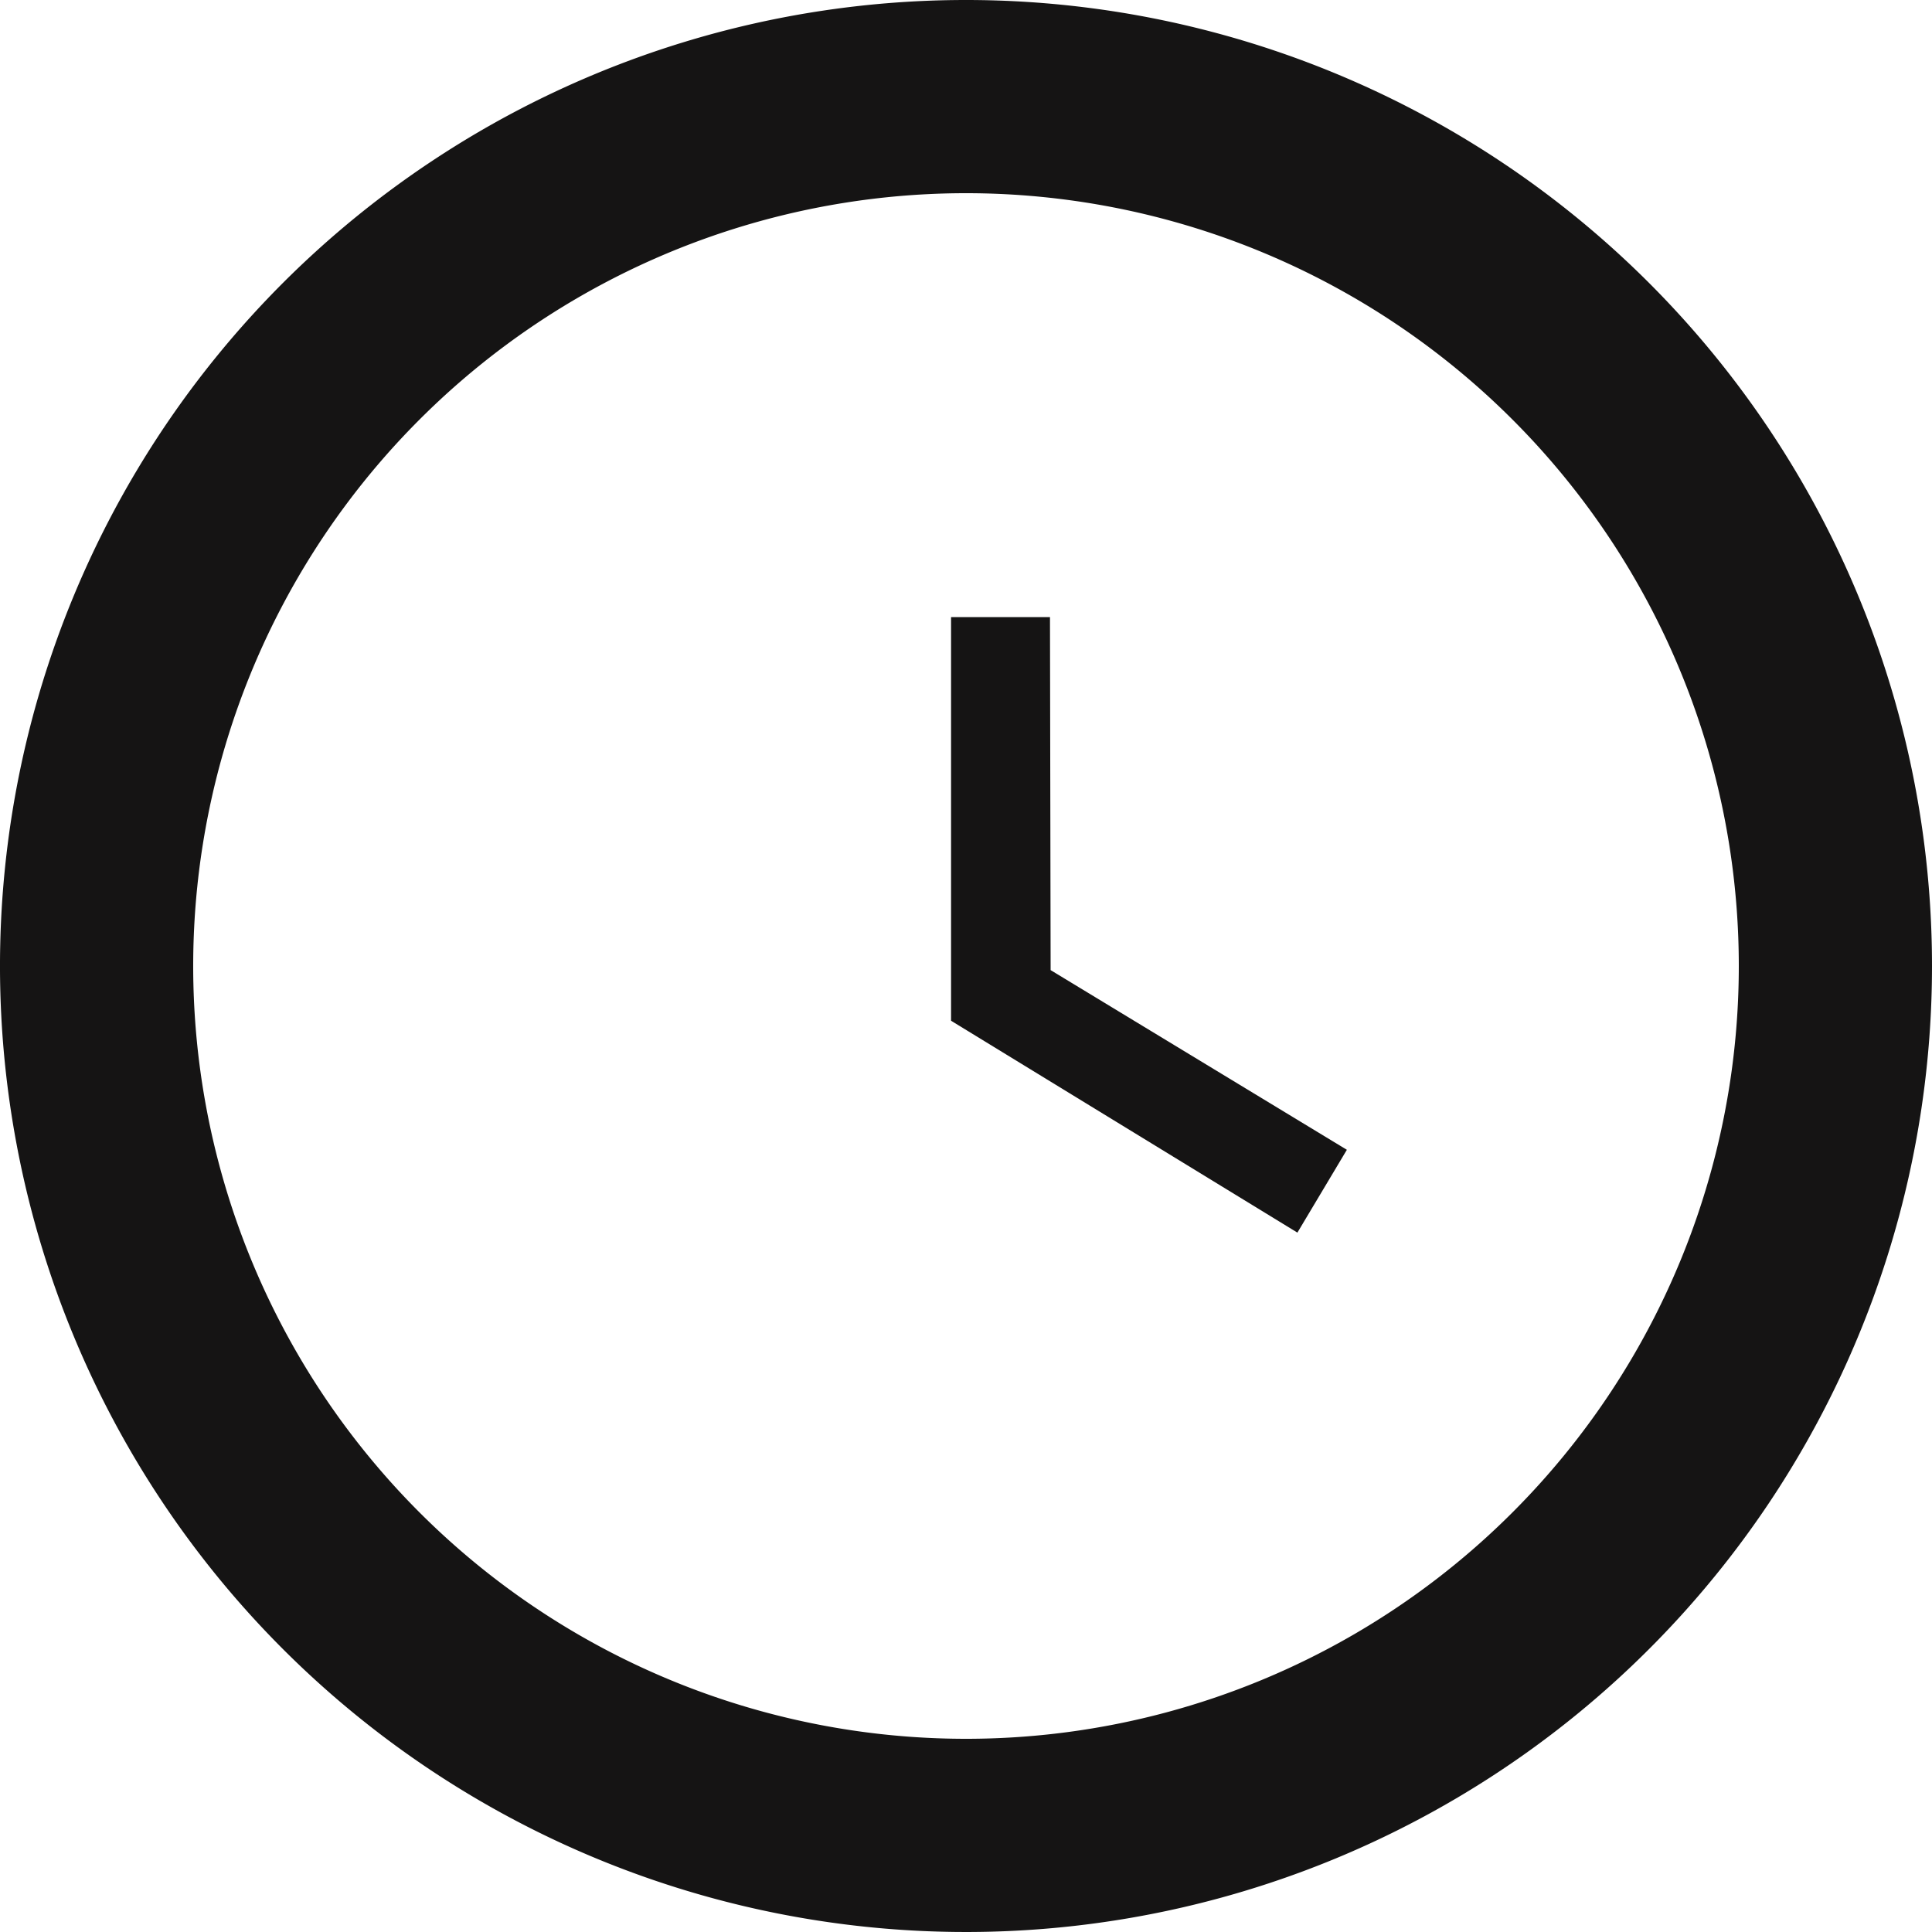 <svg id="Artboard" xmlns="http://www.w3.org/2000/svg" width="15" height="15" viewBox="0 0 15 15">
  <g id="schedule-24px">
    <path id="Shape" d="M7.493,0A7.5,7.5,0,1,0,15,7.5,7.5,7.5,0,0,0,7.493,0ZM7.5,13.5a6,6,0,1,1,6-6A6,6,0,0,1,7.5,13.5Z" fill="#151414"/>
    <path id="Path" d="M26.768,15H26v3.134l2.689,1.645.384-.643-2.3-1.395Z" transform="translate(-18.616 -10.209)" fill="#151414"/>
  </g>
</svg>
